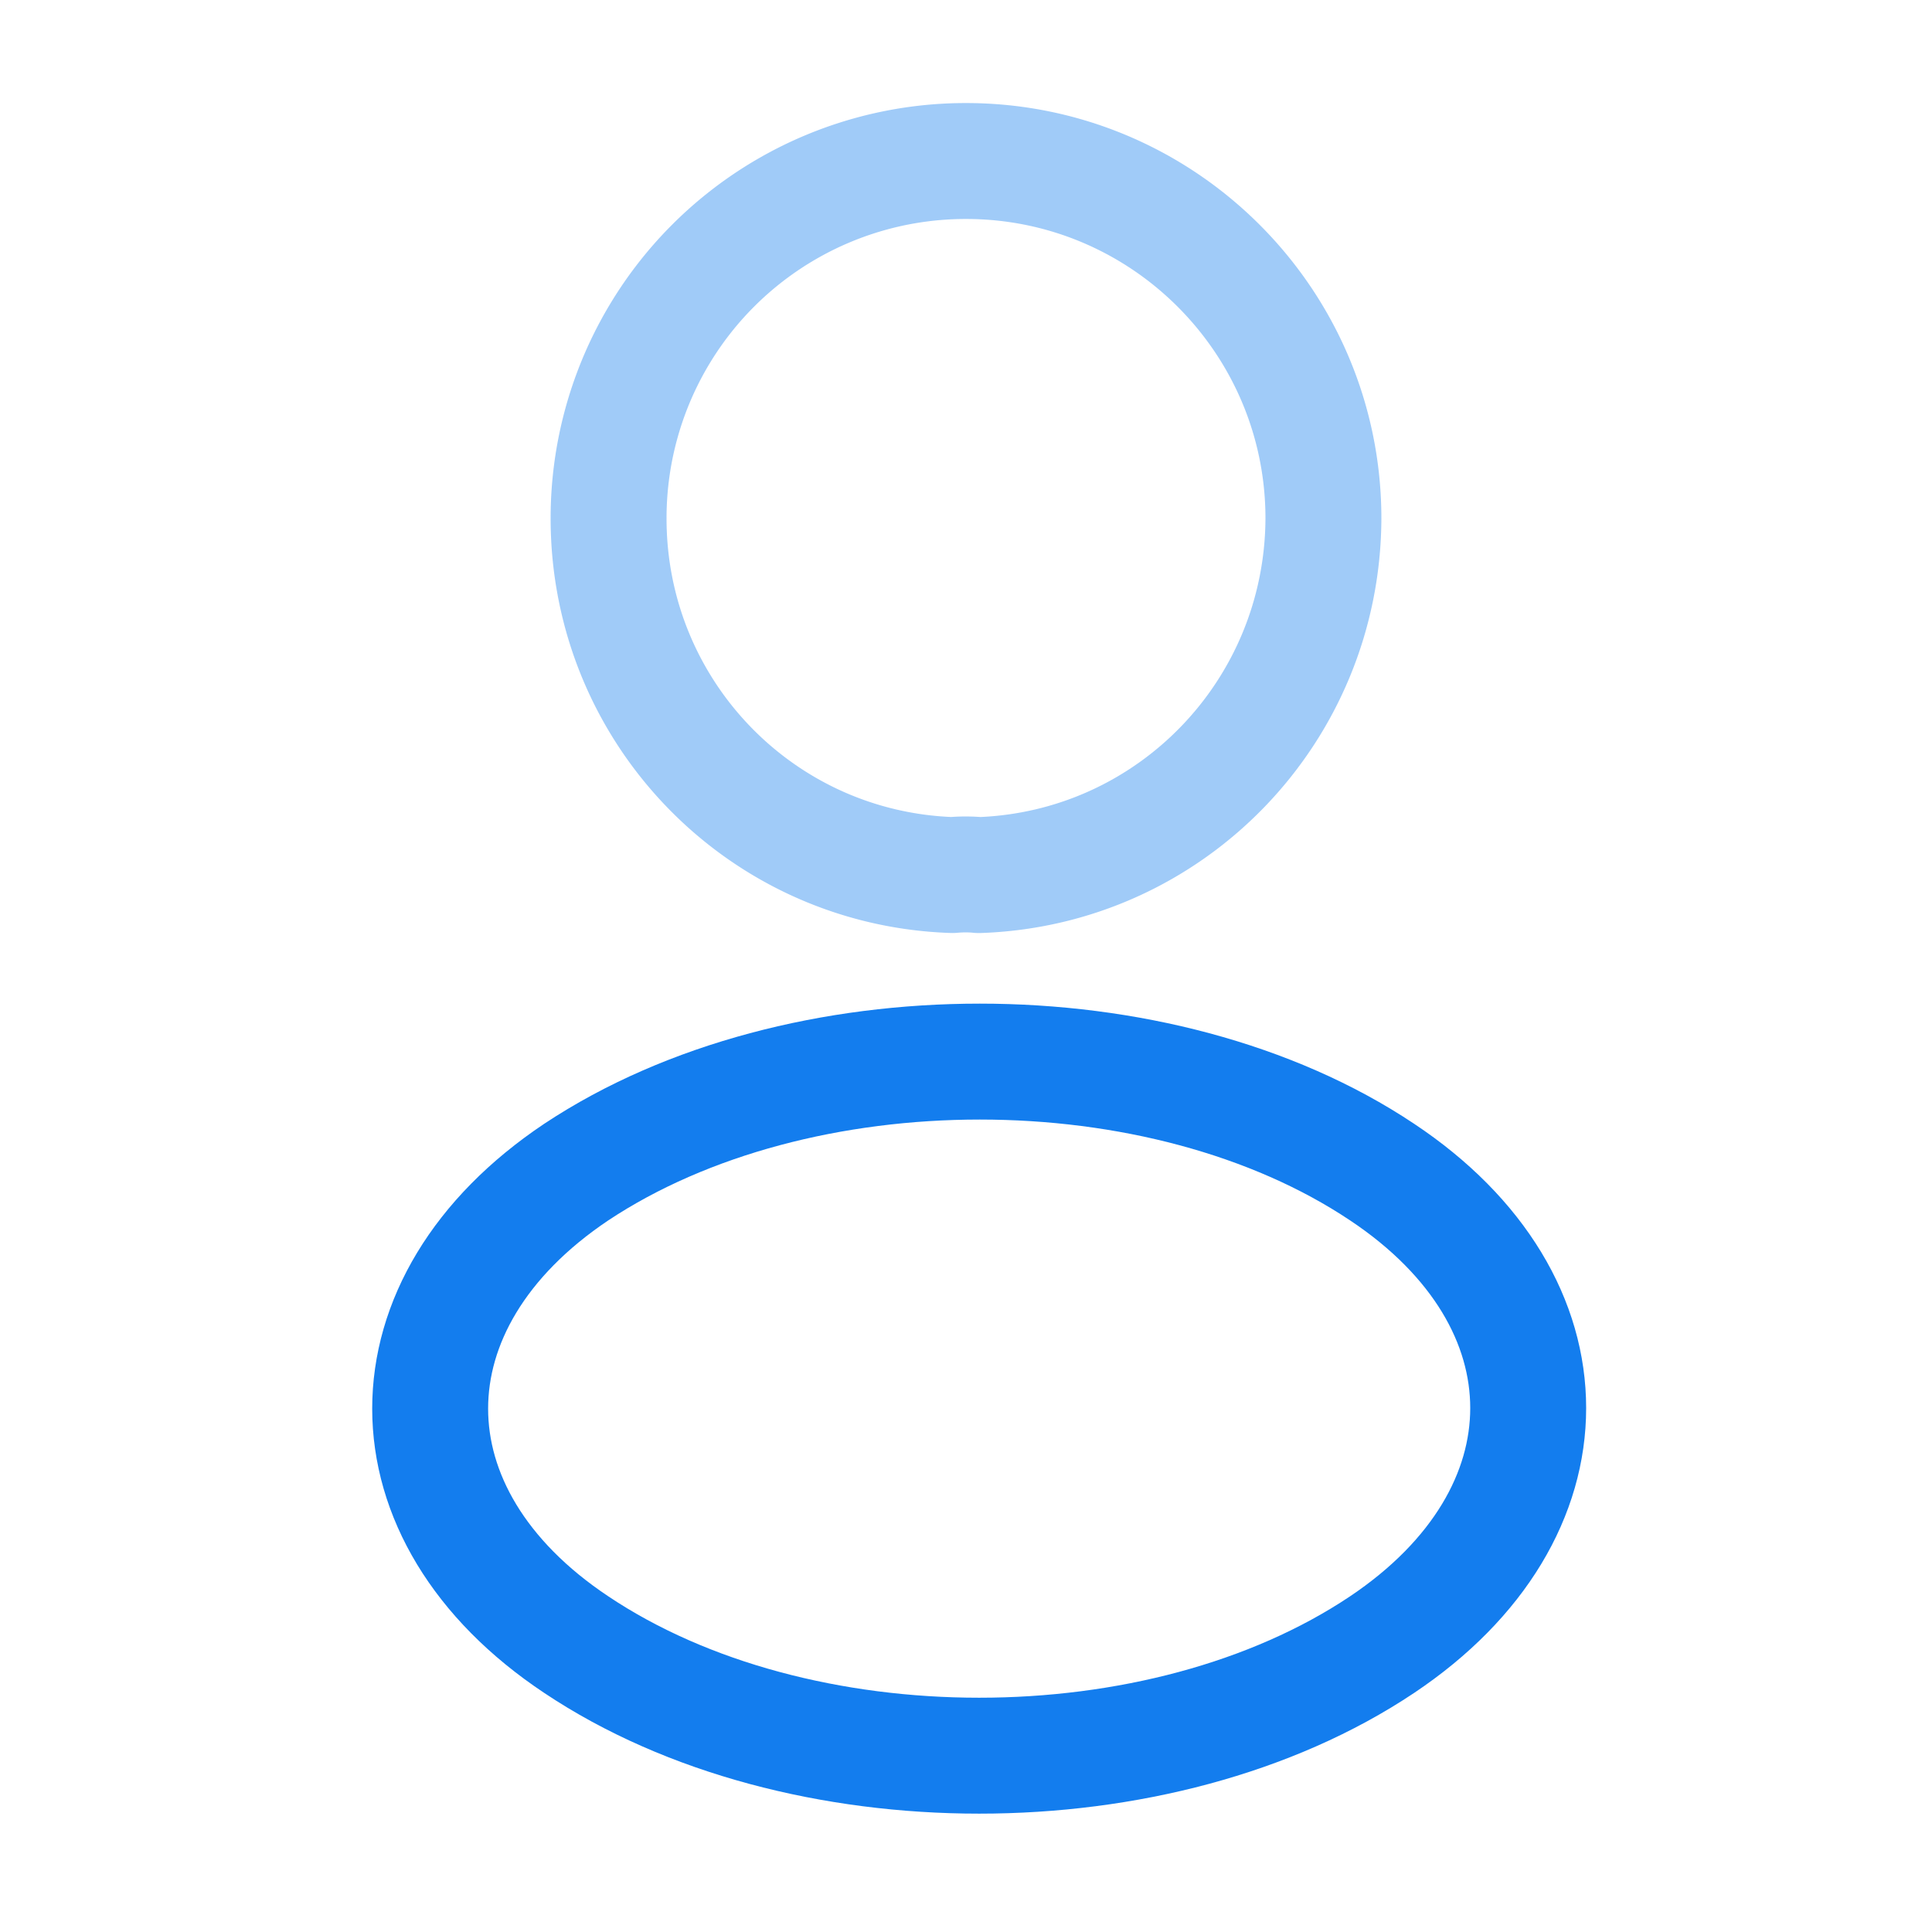 <svg xmlns="http://www.w3.org/2000/svg" width="50" height="50" fill="none"><path stroke="#137DEE" stroke-linecap="round" stroke-linejoin="round" stroke-width="3" d="M25.333 22.646a3.775 3.775 0 0 0-.687 0c-4.959-.166-8.896-4.229-8.896-9.229A9.242 9.242 0 0 1 25 4.167c5.104 0 9.25 4.146 9.25 9.25-.02 5-3.958 9.063-8.917 9.23Z" opacity=".4"/><path stroke="#137DEE" stroke-linecap="round" stroke-linejoin="round" stroke-width="3" d="M14.914 30.333c-5.042 3.375-5.042 8.875 0 12.23 5.73 3.832 15.125 3.832 20.854 0 5.042-3.376 5.042-8.876 0-12.23-5.708-3.812-15.104-3.812-20.854 0Z"/></svg>